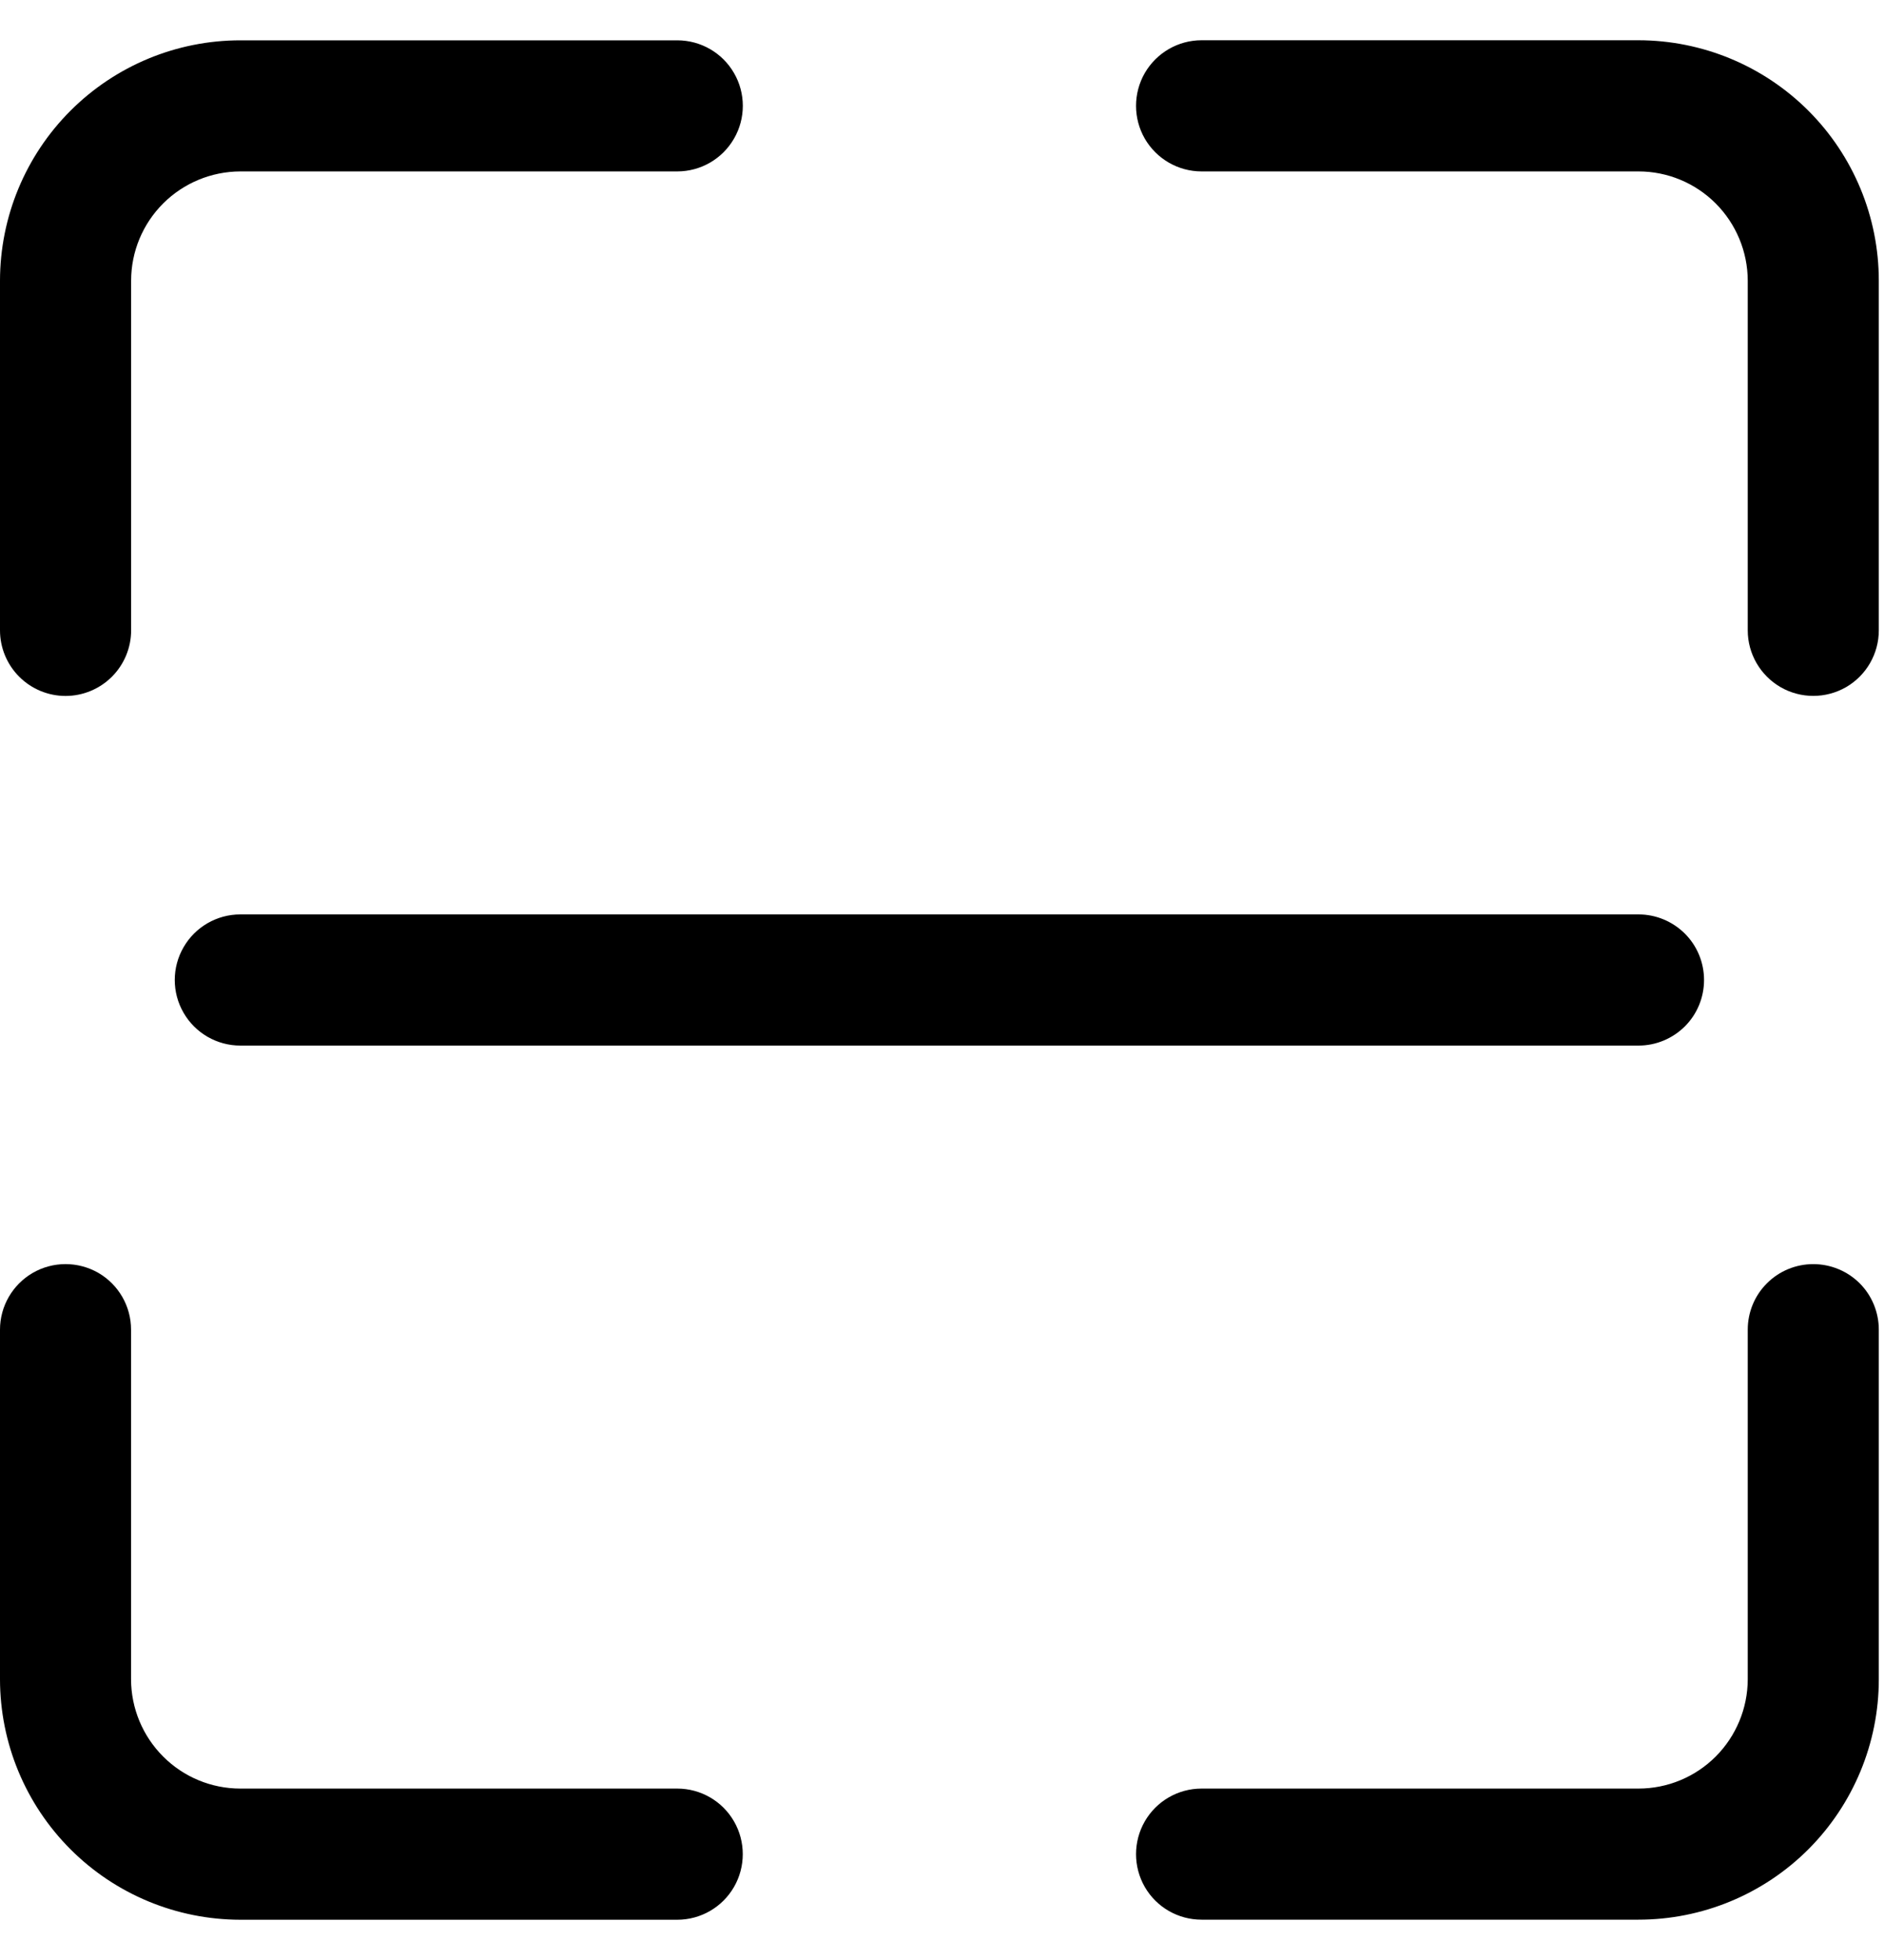 <svg width="25" height="26" viewBox="0 0 25 26" fill="none" xmlns="http://www.w3.org/2000/svg">
<g clip-path="url(#clip0_2658_41088)">
<path d="M3.189 25.466H8.987C9.298 25.466 9.585 25.3 9.74 25.031C9.895 24.762 9.895 24.43 9.74 24.161C9.585 23.892 9.298 23.726 8.987 23.726H3.189C2.805 23.726 2.436 23.573 2.165 23.301C1.893 23.029 1.74 22.661 1.739 22.277V17.638C1.739 17.328 1.574 17.041 1.305 16.885C1.035 16.73 0.704 16.73 0.435 16.885C0.166 17.041 0 17.328 0 17.638V22.277C0.001 23.122 0.337 23.933 0.935 24.531C1.532 25.129 2.343 25.465 3.189 25.466L3.189 25.466Z" fill="black"/>
<path d="M24.061 16.769C23.831 16.769 23.61 16.86 23.447 17.023C23.283 17.186 23.192 17.408 23.192 17.638V22.277C23.191 22.661 23.038 23.029 22.767 23.301C22.495 23.573 22.127 23.726 21.742 23.726H15.944C15.633 23.726 15.346 23.892 15.191 24.161C15.036 24.43 15.036 24.762 15.191 25.031C15.346 25.3 15.633 25.465 15.944 25.465H21.742C22.588 25.465 23.399 25.129 23.997 24.531C24.594 23.933 24.931 23.122 24.931 22.277V17.638C24.931 17.408 24.84 17.186 24.677 17.023C24.513 16.86 24.292 16.769 24.061 16.769L24.061 16.769Z" fill="black"/>
<path d="M21.743 0.534H15.944C15.634 0.534 15.347 0.7 15.191 0.969C15.036 1.238 15.036 1.57 15.191 1.839C15.347 2.108 15.634 2.274 15.944 2.274H21.743C22.127 2.274 22.495 2.427 22.767 2.699C23.038 2.971 23.191 3.339 23.192 3.723V8.362C23.192 8.672 23.358 8.959 23.627 9.115C23.896 9.27 24.227 9.27 24.497 9.115C24.766 8.959 24.931 8.672 24.931 8.362V3.723C24.931 2.878 24.595 2.067 23.997 1.469C23.399 0.871 22.588 0.535 21.743 0.534L21.743 0.534Z" fill="black"/>
<path d="M0.87 9.232C1.1 9.232 1.322 9.14 1.485 8.977C1.648 8.814 1.74 8.592 1.74 8.362V3.723C1.74 3.339 1.893 2.971 2.165 2.699C2.436 2.428 2.805 2.275 3.189 2.274H8.987C9.298 2.274 9.585 2.108 9.74 1.839C9.896 1.57 9.896 1.238 9.74 0.969C9.585 0.7 9.298 0.535 8.987 0.535H3.189C2.343 0.535 1.533 0.871 0.935 1.469C0.337 2.067 0.001 2.878 0 3.723V8.362C0 8.592 0.092 8.814 0.255 8.977C0.418 9.14 0.639 9.232 0.87 9.232L0.87 9.232Z" fill="black"/>
<path d="M22.612 13C22.612 12.769 22.521 12.548 22.358 12.385C22.194 12.222 21.973 12.13 21.743 12.13H3.189C2.878 12.13 2.591 12.296 2.436 12.565C2.28 12.834 2.28 13.166 2.436 13.435C2.591 13.704 2.878 13.87 3.189 13.87H21.743C21.973 13.87 22.194 13.778 22.358 13.615C22.521 13.452 22.612 13.231 22.612 13Z" fill="black"/>
</g>
<defs>
<clipPath id="clip0_2658_41088">
<rect width="25" height="25" fill="white" transform="translate(0 0.5)"/>
</clipPath>
</defs>
</svg>
